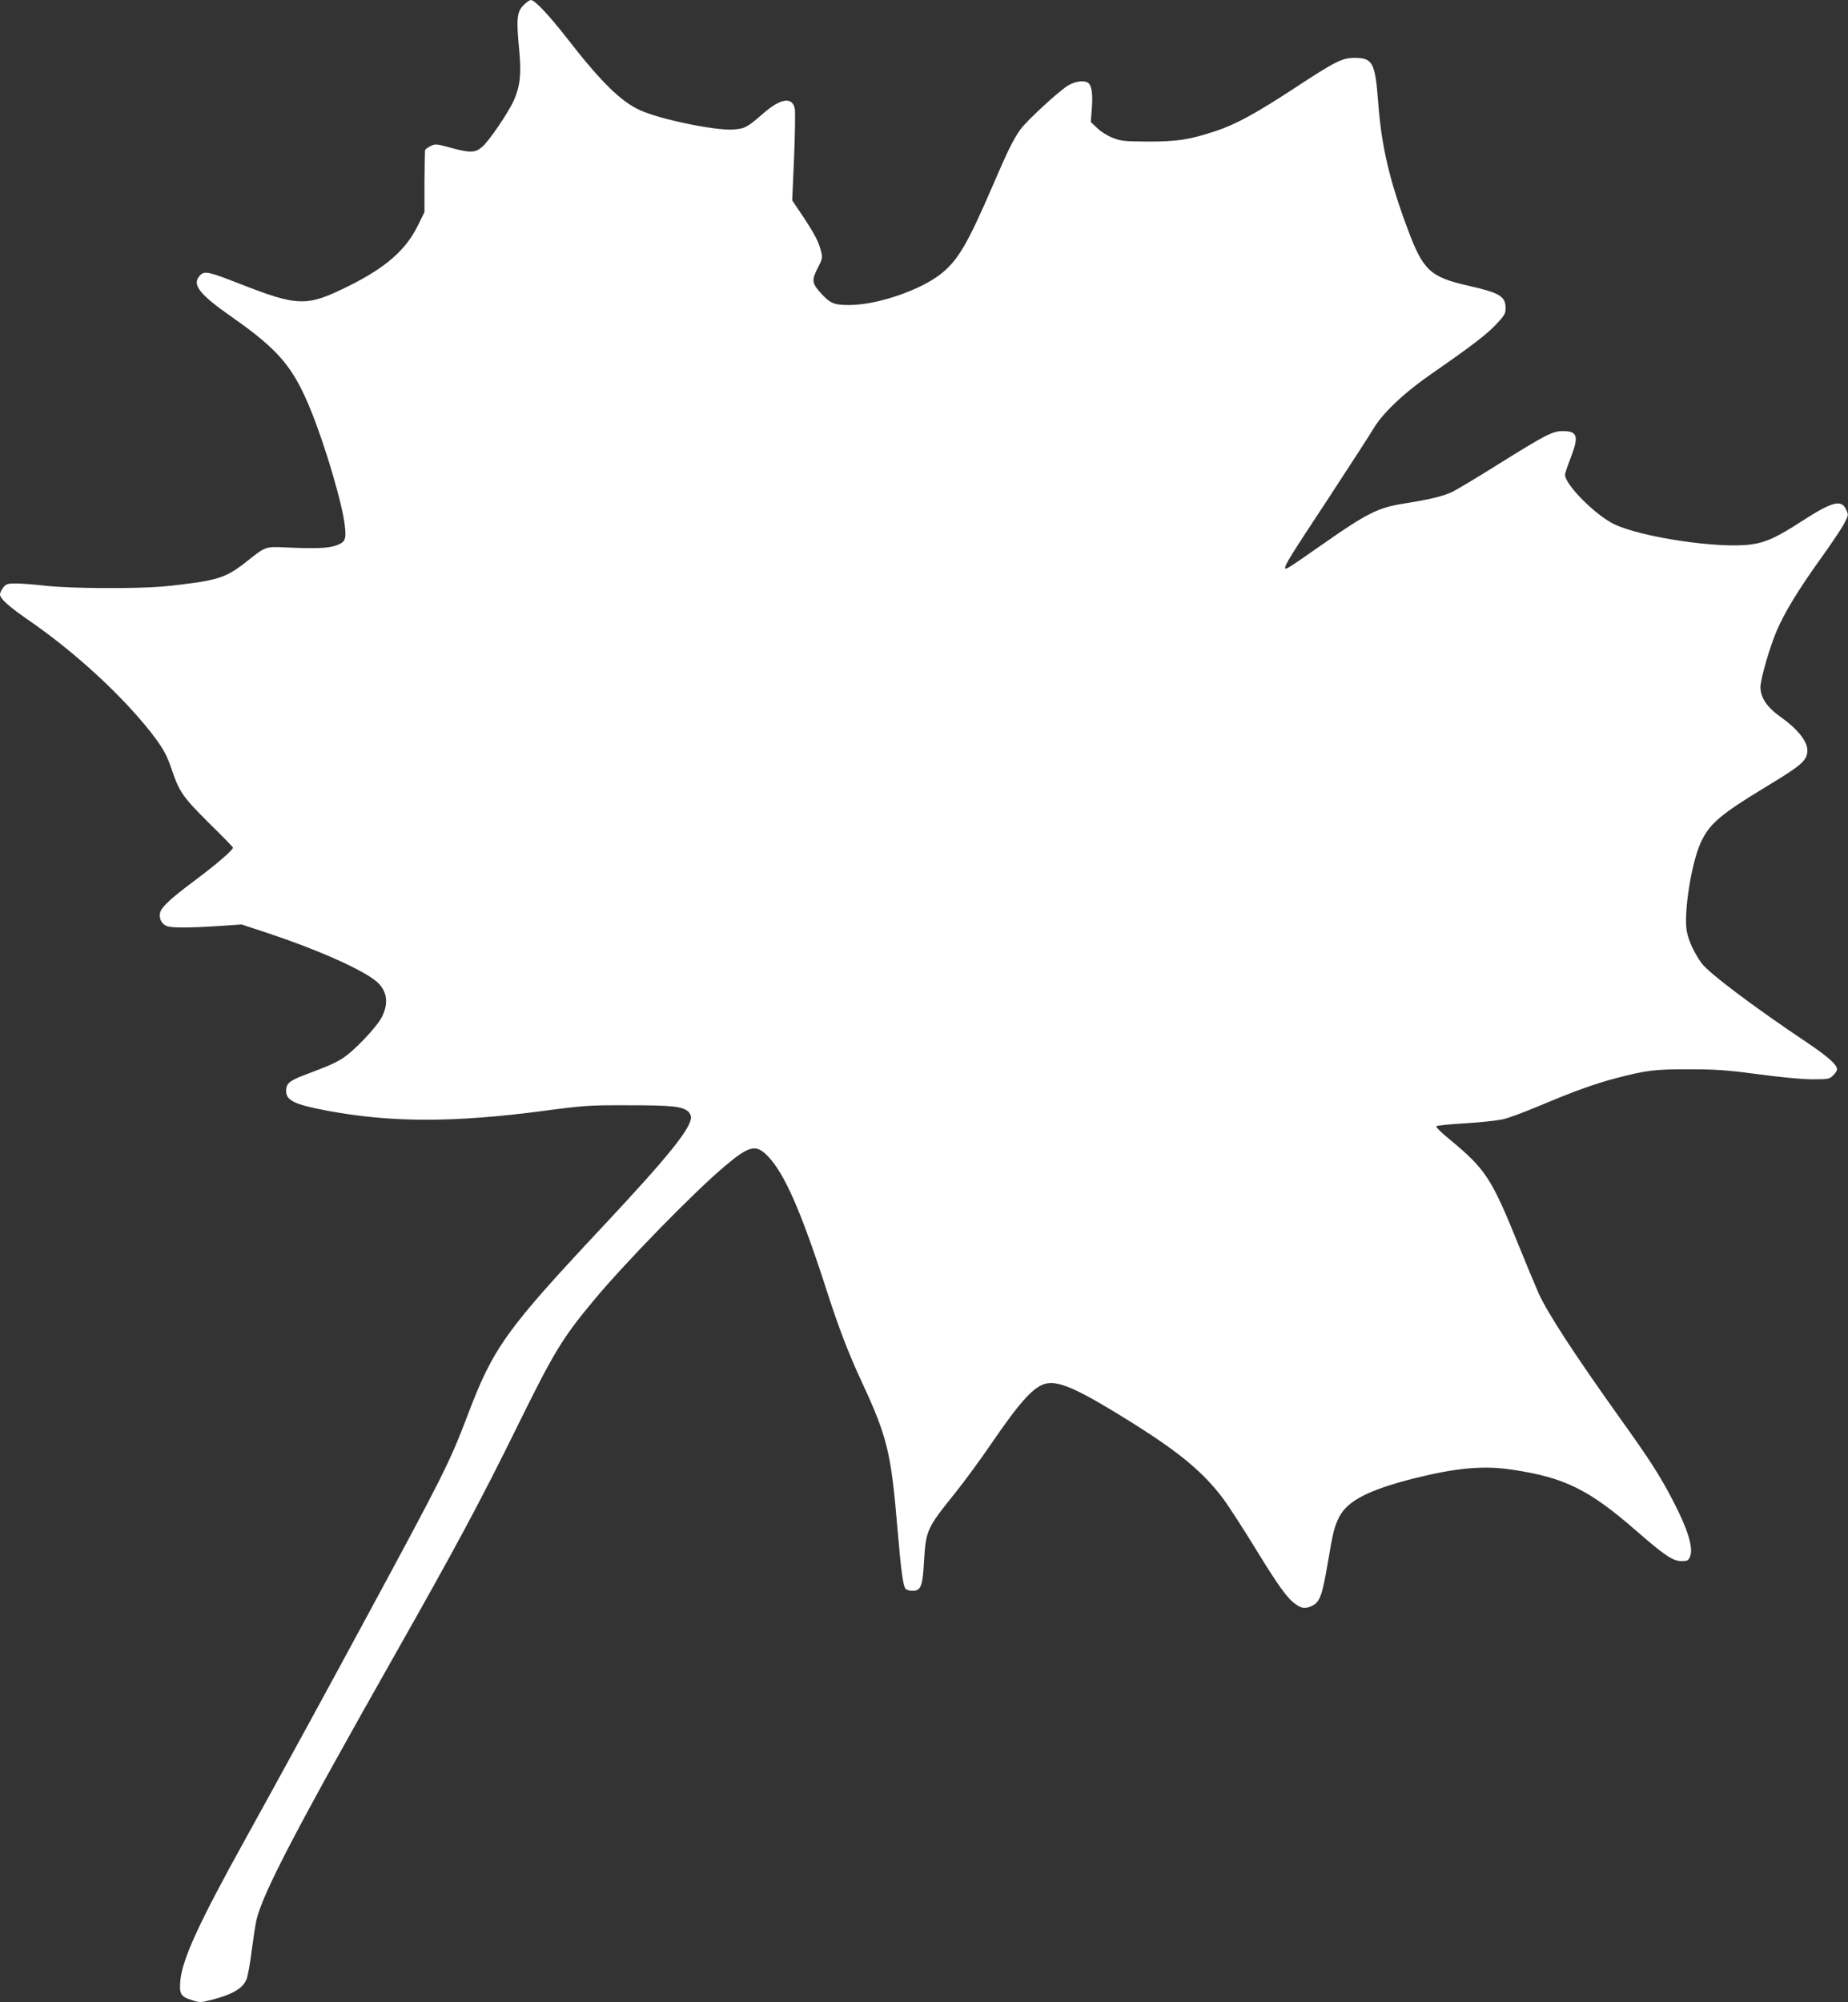 <?xml version="1.0" standalone="no"?>
<!DOCTYPE svg PUBLIC "-//W3C//DTD SVG 20010904//EN"
 "http://www.w3.org/TR/2001/REC-SVG-20010904/DTD/svg10.dtd">
<svg version="1.0" xmlns="http://www.w3.org/2000/svg"
 width="1182pt" height="1280pt" viewBox="0 0 1182 1280"
 preserveAspectRatio="xMidYMid meet">
<rect x="0" y="0" width="1182" height="1280" fill="#333333" stroke="none"/>
<g transform="translate(0,1280) scale(0.1,-0.1)"
fill="#ffffff" stroke="none">
<path d="M3365 12782 c-60 -50 -65 -85 -43 -314 13 -144 4 -221 -36 -311 -34
-76 -157 -257 -200 -294 -46 -41 -78 -42 -205 -7 -89 24 -97 25 -128 10 -18
-9 -34 -21 -35 -28 -1 -7 -2 -99 -3 -204 l0 -190 -43 -87 c-77 -157 -208 -270
-445 -387 -265 -132 -321 -130 -694 16 -200 78 -224 83 -252 55 -57 -57 -11
-119 197 -264 308 -216 399 -323 515 -612 91 -227 197 -588 212 -722 11 -91 4
-108 -52 -129 -50 -19 -134 -23 -338 -13 -115 5 -120 3 -230 -85 -111 -89
-166 -113 -301 -136 -66 -10 -177 -24 -247 -30 -187 -15 -588 -12 -742 5 -72
8 -158 15 -192 15 -55 0 -64 -3 -82 -26 -12 -15 -21 -34 -21 -44 0 -28 58 -79
196 -174 284 -197 574 -463 762 -699 81 -103 107 -147 142 -251 47 -139 71
-173 236 -337 85 -83 154 -154 154 -158 0 -15 -104 -105 -239 -206 -162 -121
-218 -173 -227 -210 -9 -35 10 -73 42 -85 32 -13 149 -12 334 0 l145 10 170
-56 c316 -105 597 -230 690 -306 70 -58 83 -137 39 -227 -34 -68 -185 -226
-258 -270 -53 -32 -79 -43 -245 -106 -89 -34 -111 -53 -111 -99 0 -61 53 -87
259 -126 411 -77 809 -78 1386 -2 264 35 295 37 550 36 276 0 339 -7 378 -41
9 -9 17 -25 17 -35 0 -71 -146 -252 -559 -693 -626 -668 -706 -779 -871 -1215
-114 -299 -153 -377 -633 -1265 -264 -489 -560 -1031 -792 -1450 -296 -534
-401 -765 -412 -901 -7 -80 4 -99 72 -120 53 -17 58 -17 128 1 135 35 199 72
224 132 8 19 23 102 33 184 11 81 24 169 30 193 38 168 250 575 885 1696 388
685 548 982 785 1464 234 475 288 563 487 802 201 242 644 695 838 858 156
132 200 142 273 68 109 -110 218 -359 386 -882 72 -222 131 -377 219 -567 162
-348 187 -452 227 -933 23 -271 36 -368 52 -387 6 -7 26 -13 44 -13 54 0 65
27 74 187 12 201 18 213 198 437 59 73 163 215 232 316 190 278 276 371 356
386 84 16 215 -45 549 -254 304 -191 455 -317 583 -489 33 -46 123 -184 199
-308 148 -242 208 -326 262 -362 40 -27 61 -29 105 -8 47 23 63 66 97 264 35
207 43 240 74 302 54 105 188 174 484 249 265 66 441 82 619 55 339 -50 495
-127 802 -395 177 -154 230 -190 285 -190 38 0 44 3 55 30 22 54 -15 175 -108
353 -83 161 -152 268 -340 530 -293 411 -459 665 -520 797 -18 41 -77 181
-129 310 -175 432 -210 485 -446 680 -49 40 -85 76 -80 80 4 5 89 13 188 19
99 6 207 18 240 26 33 7 137 46 230 85 218 92 358 143 498 179 187 49 246 56
467 55 171 0 244 -6 440 -32 142 -19 277 -32 343 -32 101 0 109 2 132 25 14
13 25 31 25 39 0 29 -57 80 -189 169 -337 225 -635 449 -677 509 -48 66 -84
144 -95 204 -21 116 28 432 89 567 55 120 125 180 416 356 236 143 266 170
266 236 0 56 -65 137 -169 210 -88 62 -131 125 -131 192 0 52 60 258 105 363
53 121 137 259 279 457 68 94 136 196 152 227 28 54 28 55 11 90 -30 65 -89
49 -284 -77 -157 -102 -231 -136 -326 -148 -208 -27 -695 46 -871 129 -120 57
-316 254 -316 317 0 8 16 56 35 105 55 141 46 174 -49 174 -66 0 -110 -23
-416 -214 -132 -83 -265 -162 -294 -176 -63 -28 -137 -46 -305 -73 -164 -25
-241 -64 -515 -256 -232 -162 -246 -171 -246 -155 0 21 35 78 280 449 135 207
264 405 285 441 60 101 198 231 375 353 258 179 349 249 411 315 51 54 59 68
59 101 0 77 -37 99 -241 145 -243 56 -287 97 -387 366 -116 311 -166 526 -187
805 -19 254 -35 285 -150 285 -81 0 -122 -21 -383 -192 -249 -163 -379 -234
-507 -276 -166 -55 -244 -67 -430 -67 -154 1 -176 3 -228 24 -32 12 -77 40
-99 62 l-41 39 7 94 c6 94 -2 142 -27 158 -26 17 -84 7 -128 -20 -64 -41 -261
-223 -302 -279 -45 -63 -81 -135 -178 -361 -160 -371 -222 -477 -331 -563
-133 -105 -409 -199 -586 -199 -97 0 -121 10 -180 74 -59 64 -62 85 -22 162
31 60 32 66 21 110 -16 61 -40 107 -118 225 l-66 98 12 273 c6 150 8 290 5
311 -14 80 -90 70 -201 -27 -104 -91 -118 -98 -193 -104 -114 -8 -463 64 -593
122 -124 55 -252 181 -463 452 -122 157 -213 254 -239 254 -5 -1 -19 -8 -30
-18z"/>
</g>
</svg>
